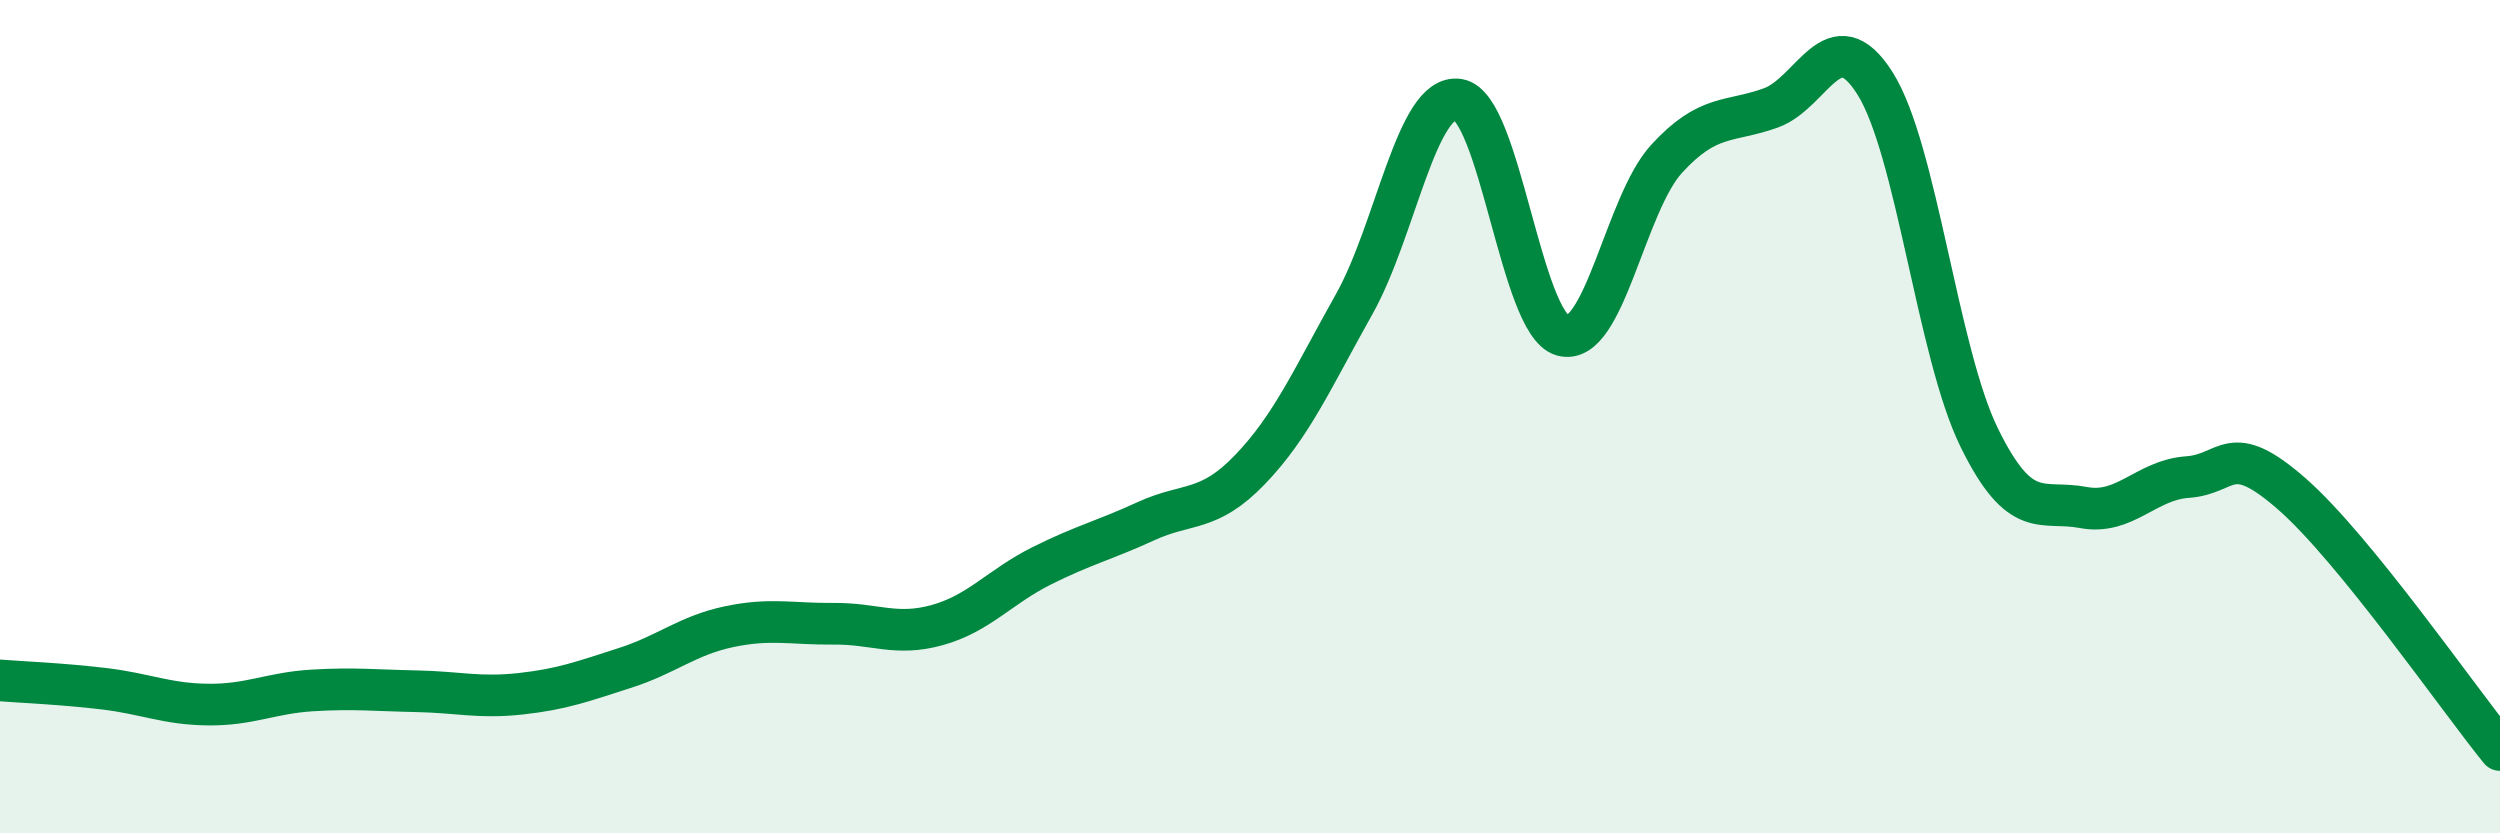 
    <svg width="60" height="20" viewBox="0 0 60 20" xmlns="http://www.w3.org/2000/svg">
      <path
        d="M 0,16.33 C 0.5,16.37 1.5,16.41 2.5,16.53 C 3.5,16.65 4,16.9 5,16.91 C 6,16.92 6.5,16.63 7.5,16.57 C 8.5,16.51 9,16.57 10,16.59 C 11,16.61 11.5,16.76 12.5,16.65 C 13.5,16.54 14,16.35 15,16.03 C 16,15.71 16.5,15.25 17.5,15.04 C 18.5,14.83 19,14.98 20,14.97 C 21,14.96 21.5,15.28 22.5,15 C 23.5,14.72 24,14.08 25,13.58 C 26,13.08 26.5,12.97 27.5,12.51 C 28.5,12.05 29,12.31 30,11.27 C 31,10.23 31.5,9.08 32.5,7.3 C 33.5,5.52 34,2.24 35,2.39 C 36,2.54 36.5,7.77 37.5,8.05 C 38.5,8.33 39,4.9 40,3.81 C 41,2.72 41.5,2.95 42.5,2.59 C 43.5,2.23 44,0.42 45,2 C 46,3.58 46.5,8.46 47.5,10.5 C 48.5,12.54 49,11.99 50,12.18 C 51,12.37 51.5,11.52 52.5,11.45 C 53.5,11.38 53.5,10.54 55,11.85 C 56.5,13.16 59,16.77 60,18L60 20L0 20Z"
        fill="#008740"
        opacity="0.1"
        stroke-linecap="round"
        stroke-linejoin="round"
      />
      <path
        d="M 0,16.33 C 0.5,16.37 1.5,16.41 2.5,16.53 C 3.5,16.65 4,16.9 5,16.91 C 6,16.92 6.5,16.63 7.5,16.57 C 8.5,16.51 9,16.57 10,16.59 C 11,16.61 11.5,16.76 12.5,16.65 C 13.5,16.54 14,16.35 15,16.03 C 16,15.71 16.5,15.25 17.5,15.04 C 18.5,14.83 19,14.98 20,14.97 C 21,14.96 21.5,15.28 22.5,15 C 23.5,14.72 24,14.08 25,13.58 C 26,13.08 26.5,12.97 27.5,12.51 C 28.5,12.05 29,12.31 30,11.27 C 31,10.23 31.5,9.08 32.5,7.3 C 33.5,5.52 34,2.24 35,2.39 C 36,2.54 36.5,7.77 37.5,8.05 C 38.5,8.33 39,4.9 40,3.81 C 41,2.72 41.5,2.95 42.5,2.59 C 43.5,2.23 44,0.42 45,2 C 46,3.58 46.5,8.46 47.5,10.5 C 48.5,12.54 49,11.99 50,12.18 C 51,12.37 51.5,11.52 52.5,11.45 C 53.5,11.38 53.5,10.54 55,11.85 C 56.5,13.16 59,16.77 60,18"
        stroke="#008740"
        stroke-width="1"
        fill="none"
        stroke-linecap="round"
        stroke-linejoin="round"
      />
    </svg>
  